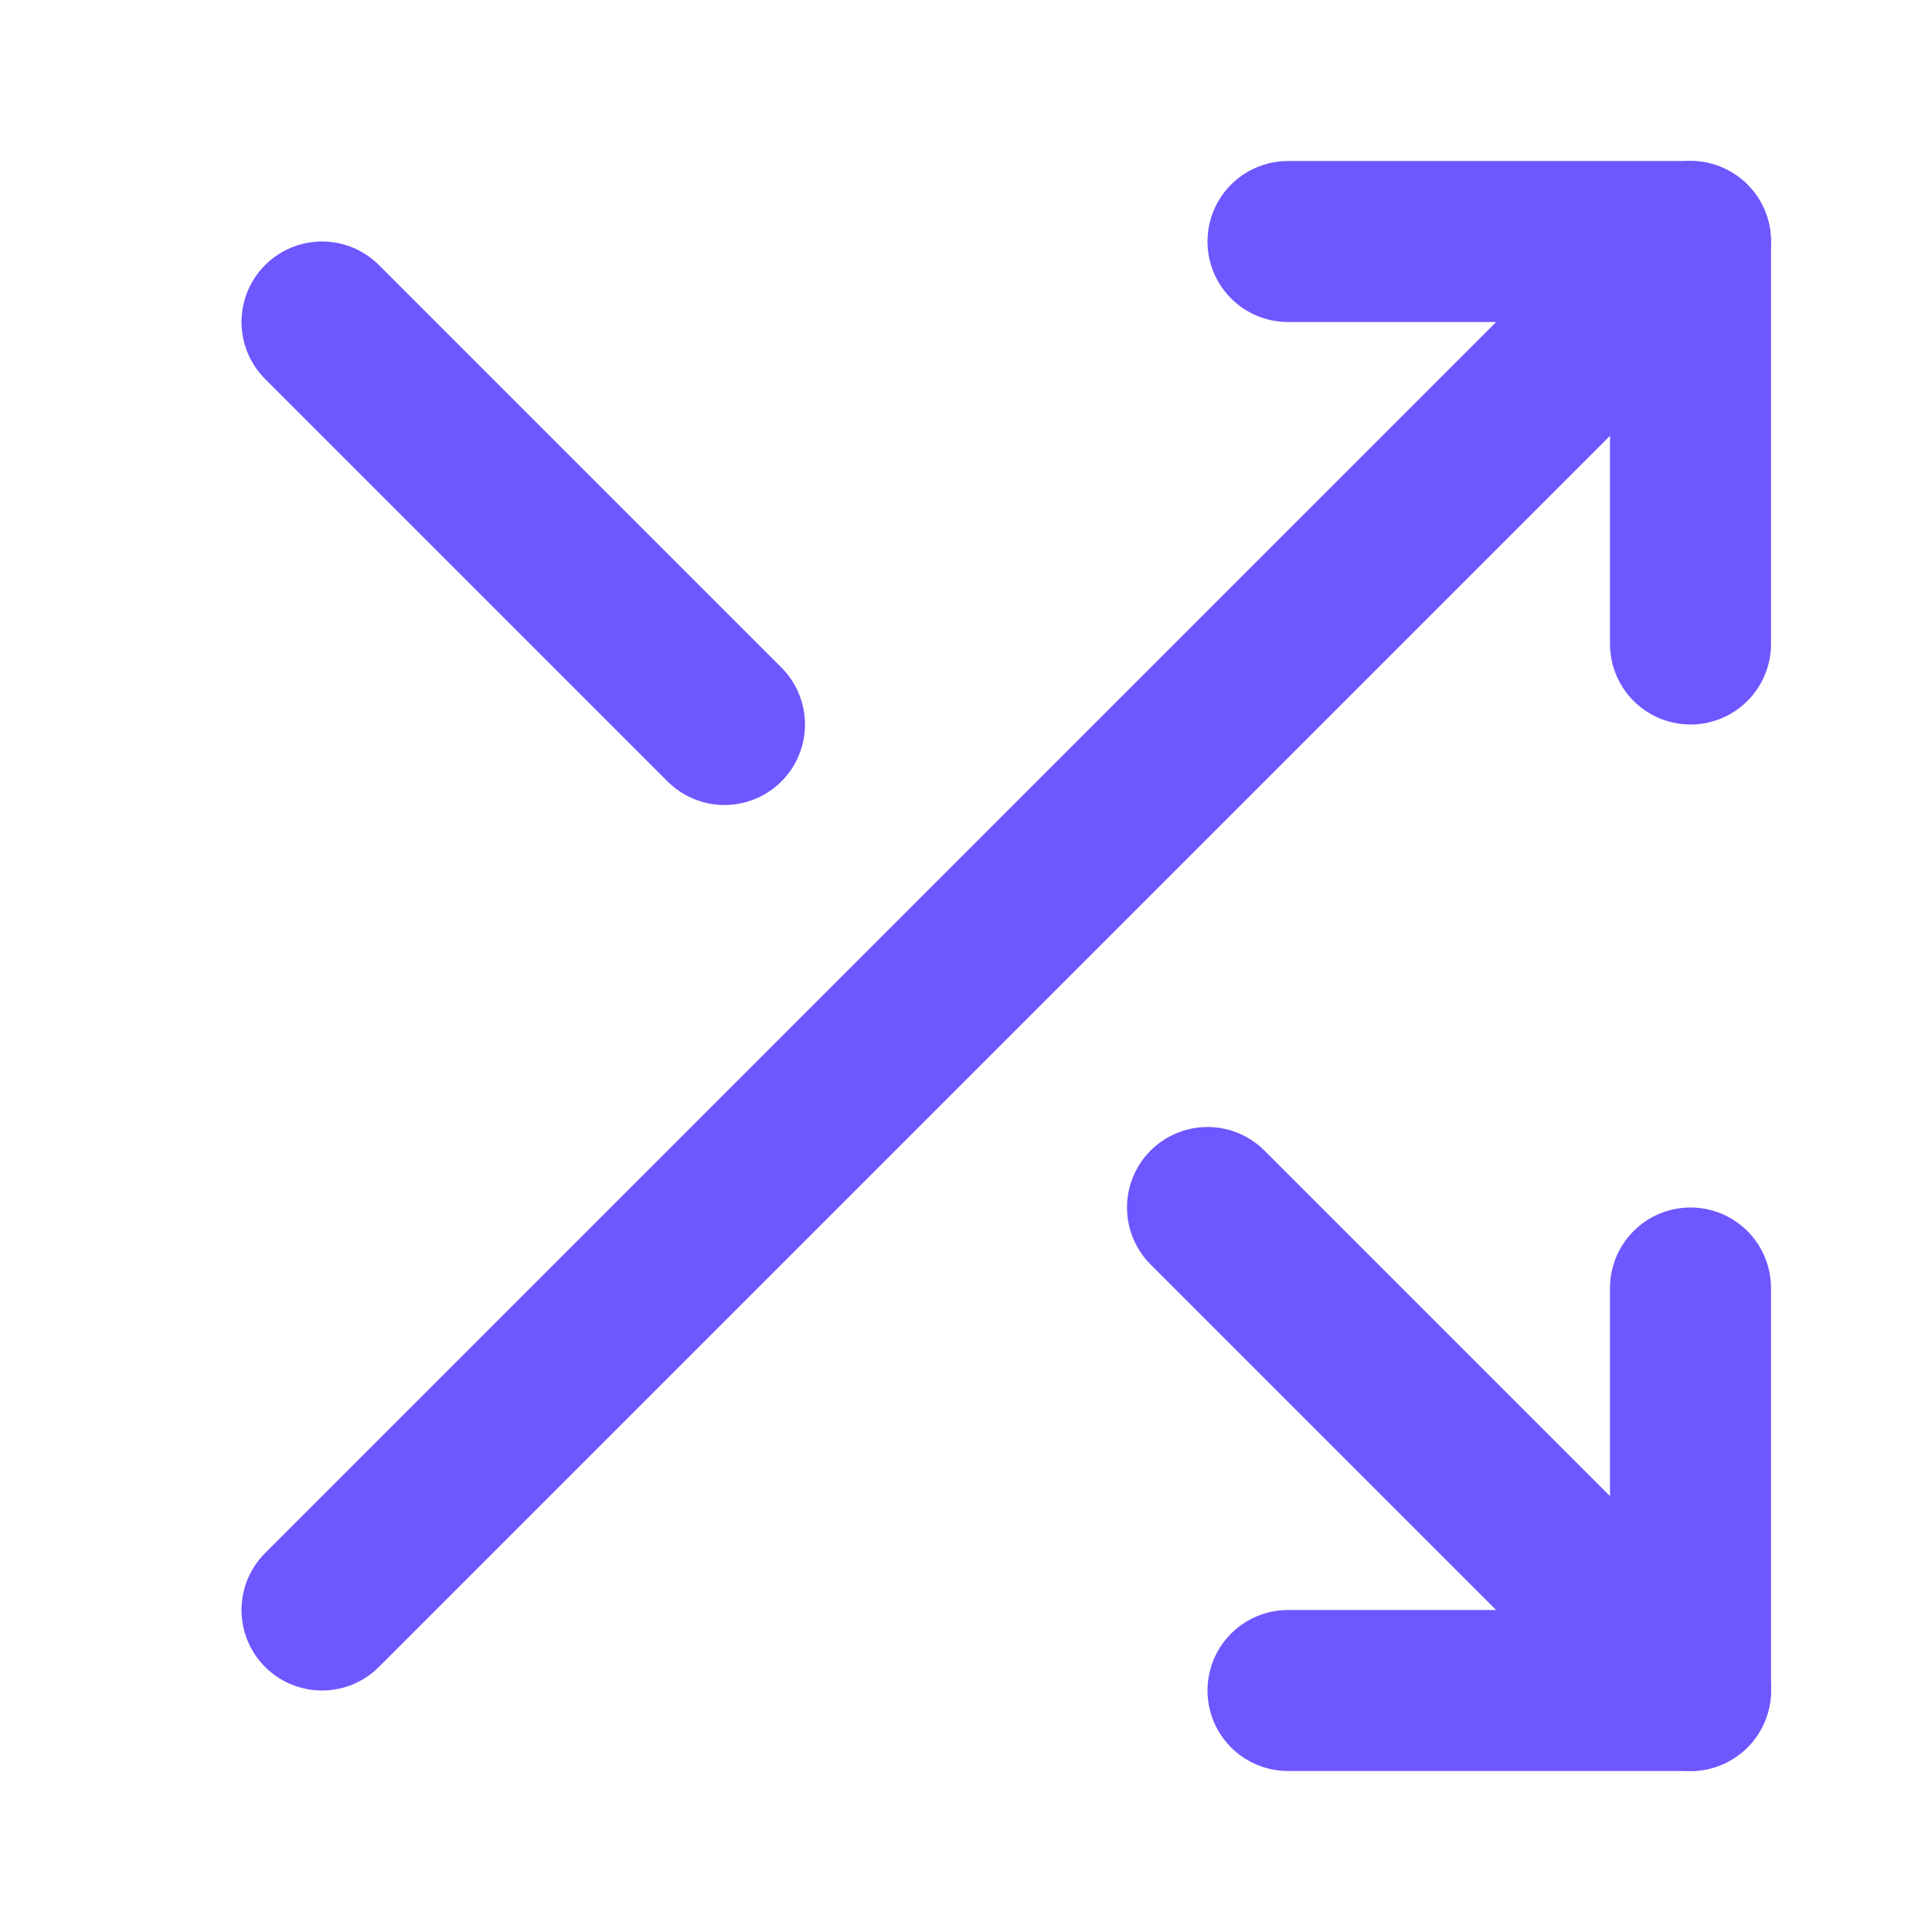 <svg  xmlns="http://www.w3.org/2000/svg" width="32" height="32" viewBox="0 0 24 24" fill="none" stroke="#6E57FF" stroke-width="2" stroke-linecap="round" stroke-linejoin="round">
  <polyline points="16 3 21 3 21 8"></polyline>
  <line x1="4" y1="20" x2="21" y2="3"></line>
  <polyline points="21 16 21 21 16 21"></polyline>
  <line x1="15" y1="15" x2="21" y2="21"></line>
  <line x1="4" y1="4" x2="9" y2="9"></line>
</svg>
 
